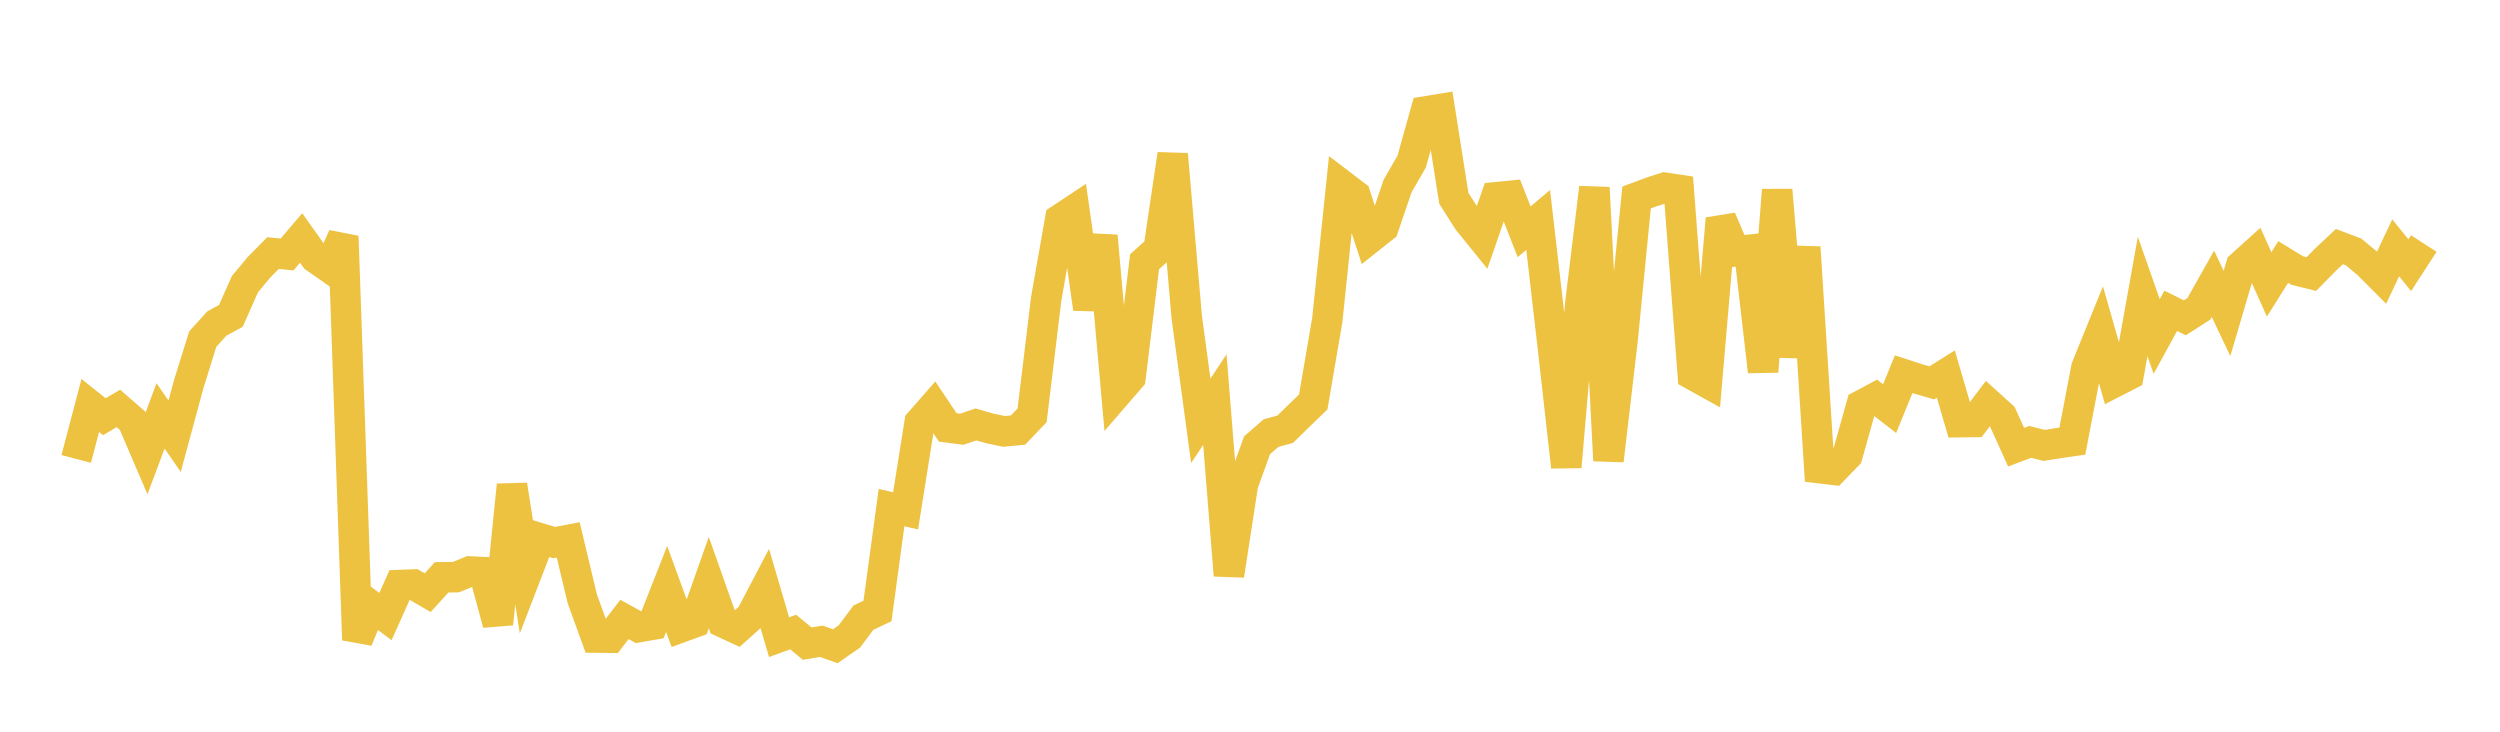 <svg width="164" height="48" xmlns="http://www.w3.org/2000/svg" xmlns:xlink="http://www.w3.org/1999/xlink"><path fill="none" stroke="rgb(237,194,64)" stroke-width="2" d="M5,30.105L5.922,26.6L6.844,27.337L7.766,26.792L8.689,27.594L9.611,29.743L10.533,27.282L11.455,28.617L12.377,25.211L13.299,22.246L14.222,21.226L15.144,20.723L16.066,18.644L16.988,17.534L17.91,16.603L18.832,16.692L19.754,15.611L20.677,16.908L21.599,17.553L22.521,15.5L23.443,41.978L24.365,39.758L25.287,40.447L26.21,38.379L27.132,38.343L28.054,38.879L28.976,37.869L29.898,37.863L30.82,37.488L31.743,37.533L32.665,40.923L33.587,31.817L34.509,37.706L35.431,35.312L36.353,35.593L37.275,35.418L38.198,39.283L39.12,41.826L40.042,41.836L40.964,40.636L41.886,41.142L42.808,40.981L43.731,38.637L44.653,41.162L45.575,40.825L46.497,38.221L47.419,40.824L48.341,41.252L49.263,40.425L50.186,38.663L51.108,41.798L52.03,41.462L52.952,42.222L53.874,42.067L54.796,42.393L55.719,41.751L56.641,40.517L57.563,40.082L58.485,33.297L59.407,33.513L60.329,27.715L61.251,26.662L62.174,28.04L63.096,28.159L64.018,27.842L64.94,28.107L65.862,28.299L66.784,28.213L67.707,27.244L68.629,19.612L69.551,14.379L70.473,13.767L71.395,20.251L72.317,15.479L73.24,25.833L74.162,24.765L75.084,17.171L76.006,16.342L76.928,10.121L77.85,20.8L78.772,27.609L79.695,26.212L80.617,37.742L81.539,31.767L82.461,29.212L83.383,28.407L84.305,28.161L85.228,27.258L86.15,26.367L87.072,20.979L87.994,12.115L88.916,12.818L89.838,15.646L90.76,14.914L91.683,12.201L92.605,10.602L93.527,7.308L94.449,7.157L95.371,13.008L96.293,14.462L97.216,15.603L98.138,12.938L99.06,12.847L99.982,15.205L100.904,14.429L101.826,22.409L102.749,30.627L103.671,19.899L104.593,12.313L105.515,30.212L106.437,22.335L107.359,12.956L108.281,12.612L109.204,12.312L110.126,12.451L111.048,24.588L111.97,25.099L112.892,14.344L113.814,16.492L114.737,16.389L115.659,24.373L116.581,12.467L117.503,23.392L118.425,16.224L119.347,30.71L120.269,30.819L121.192,29.865L122.114,26.58L123.036,26.091L123.958,26.807L124.88,24.548L125.802,24.849L126.725,25.116L127.647,24.537L128.569,27.695L129.491,27.683L130.413,26.462L131.335,27.297L132.257,29.336L133.18,28.988L134.102,29.219L135.024,29.07L135.946,28.937L136.868,24.117L137.79,21.846L138.713,25.069L139.635,24.596L140.557,19.448L141.479,22.075L142.401,20.39L143.323,20.849L144.246,20.257L145.168,18.617L146.09,20.563L147.012,17.436L147.934,16.604L148.856,18.655L149.778,17.188L150.701,17.749L151.623,17.978L152.545,17.042L153.467,16.176L154.389,16.524L155.311,17.289L156.234,18.214L157.156,16.257L158.078,17.397L159,15.973"></path></svg>